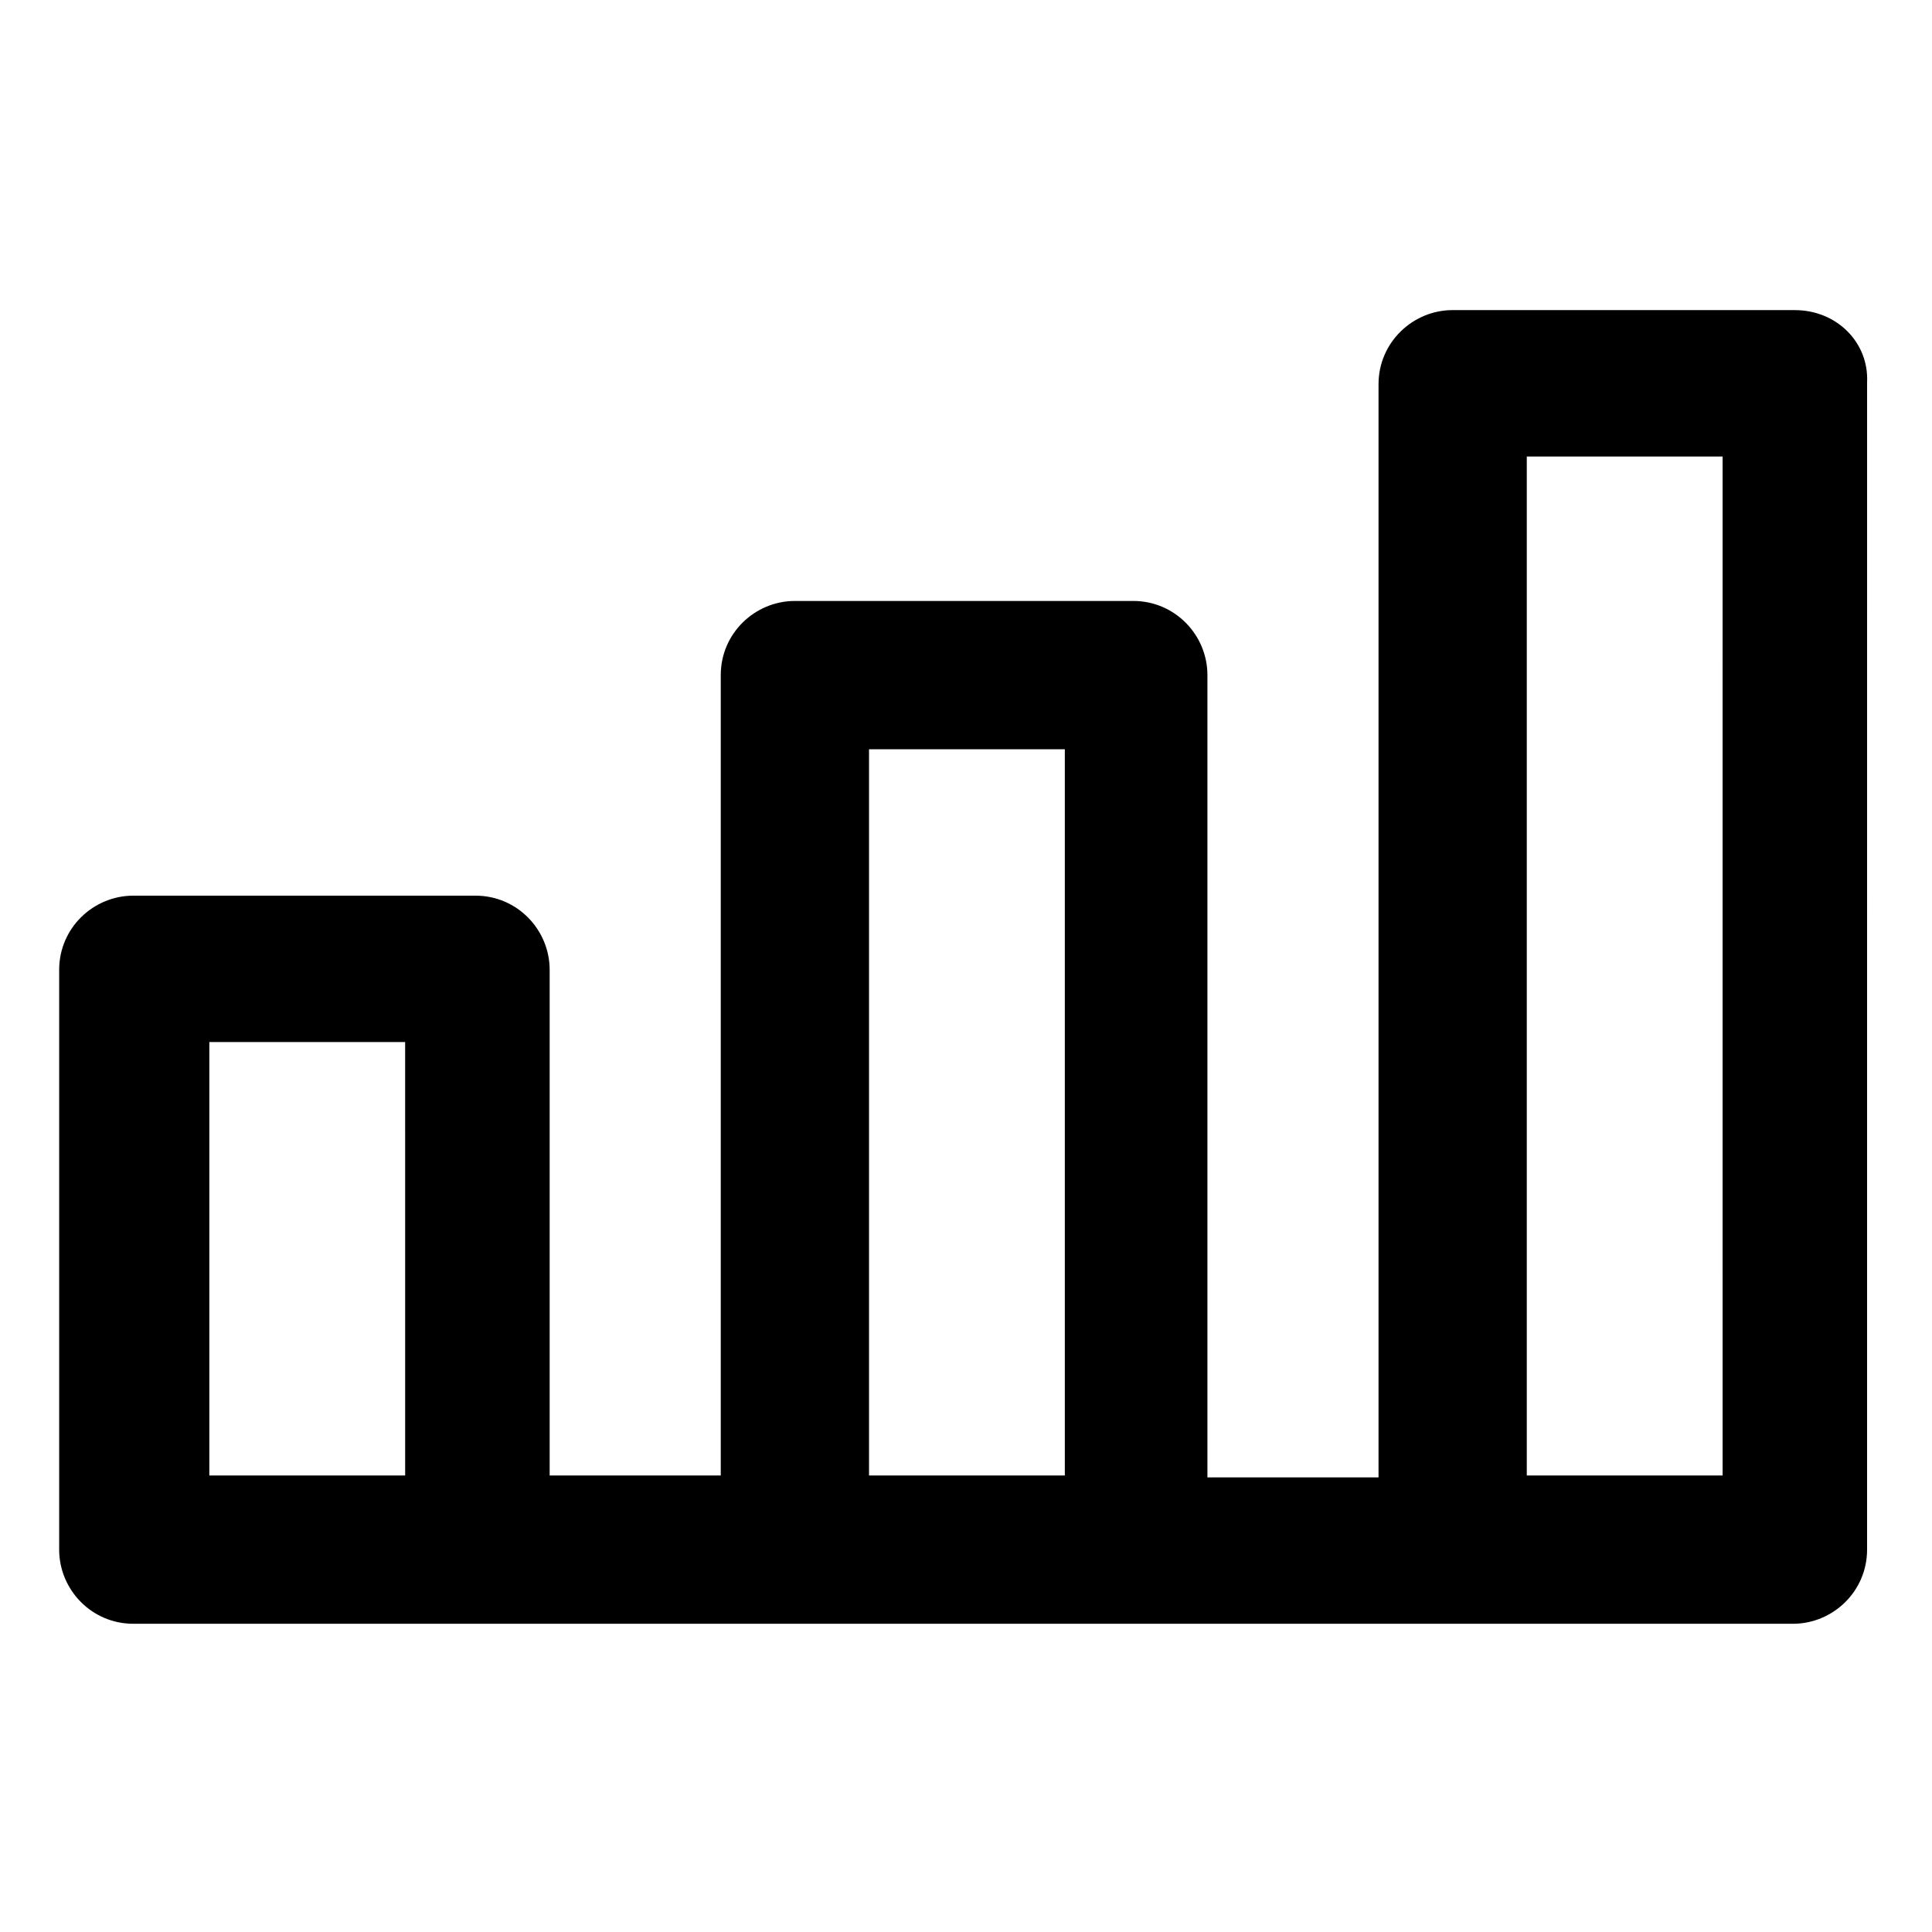 <?xml version="1.0" encoding="UTF-8"?>
<!-- Uploaded to: ICON Repo, www.svgrepo.com, Generator: ICON Repo Mixer Tools -->
<svg fill="#000000" width="800px" height="800px" version="1.1" viewBox="144 144 512 512" xmlns="http://www.w3.org/2000/svg">
 <path d="m619.66 226.18h-90.688c-10.578 0-19.648 8.566-19.648 19.648v289.69h-45.344v-212.61c0-10.578-8.566-19.648-19.648-19.648h-89.676c-10.578 0-19.648 8.566-19.648 19.648v212.11h-45.344v-134.01c0-10.578-8.566-19.648-19.648-19.648h-90.688c-10.578 0-19.648 8.566-19.648 19.648v153.66c0 10.578 8.566 19.648 19.648 19.648h439.82c10.578 0 19.648-8.566 19.648-19.648l0.004-309.34c0.504-10.578-8.062-19.145-19.145-19.145zm-368.29 308.84h-51.895v-114.87h51.891zm122.93-192.46h51.891v192.46h-51.891zm226.21 192.46h-51.895v-270.04h51.891z"/>
</svg>